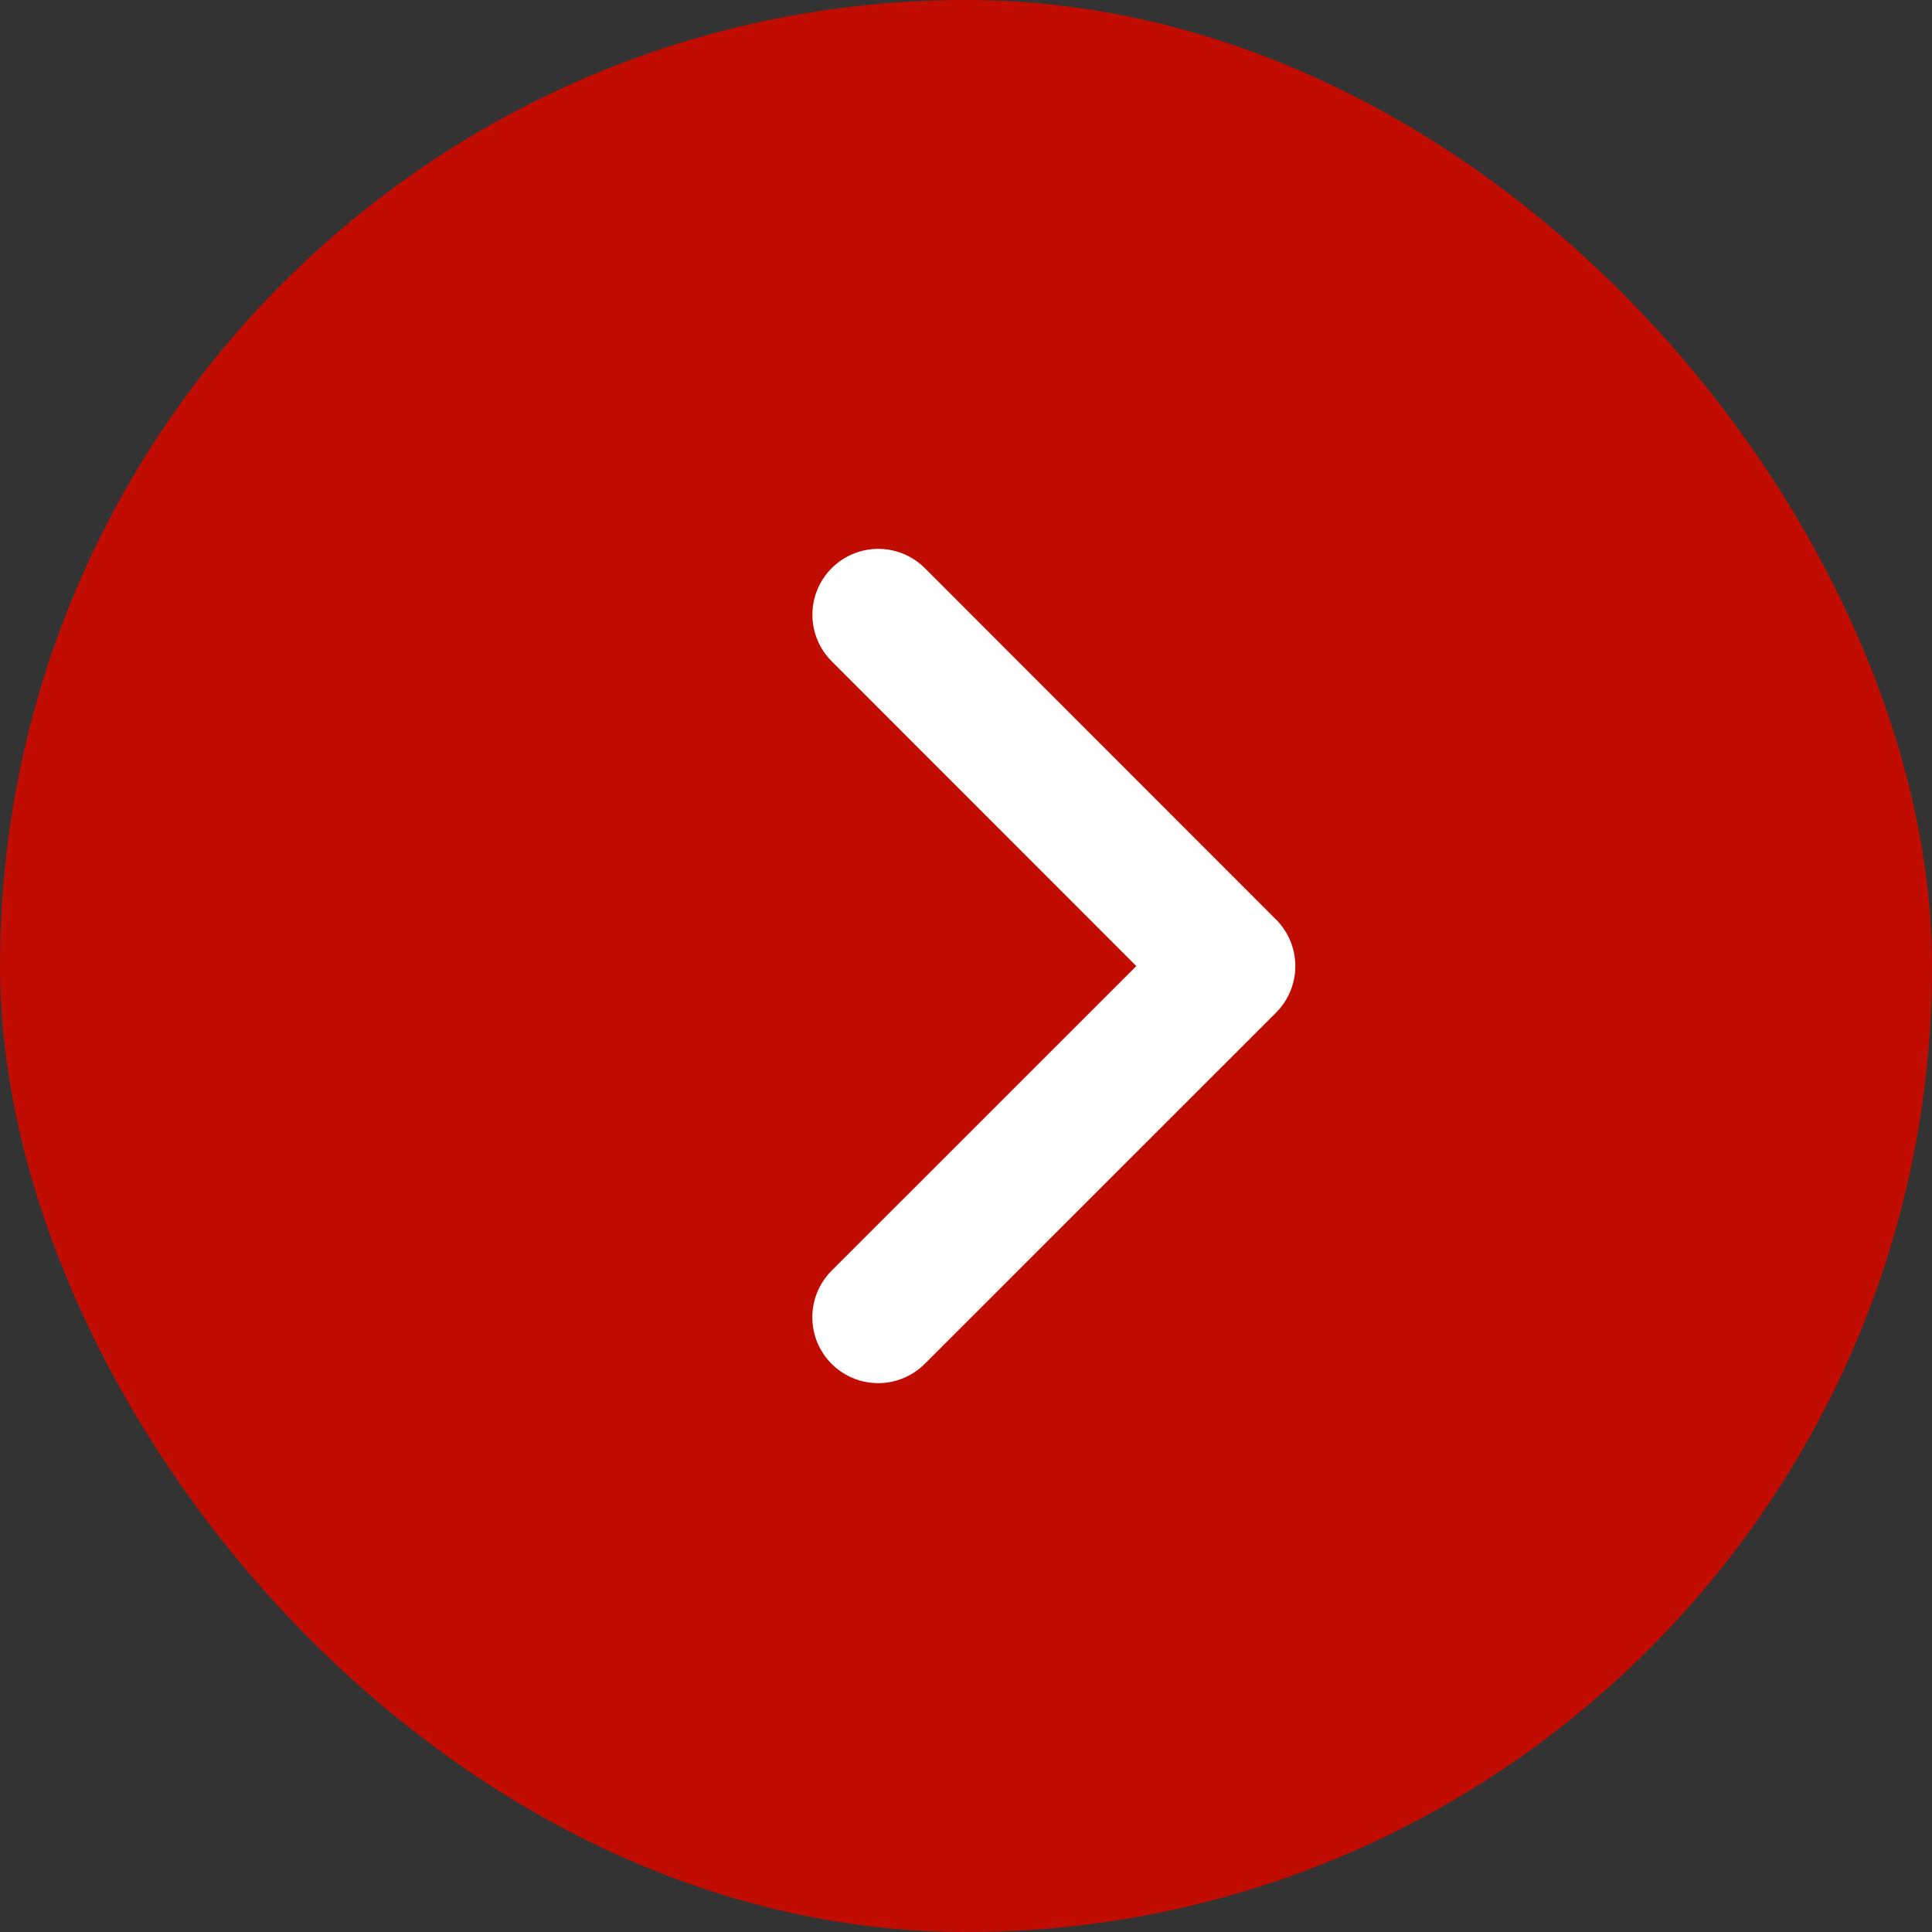 <svg xmlns="http://www.w3.org/2000/svg" width="22" height="22" viewBox="0 0 22 22" fill="none"><rect x="0" y="0" width="22" height="22" fill="#333333" stroke="none"/><rect width="22" height="22" rx="11" fill="#C00C01"></rect><path d="M10.001 7L14 11.001L10 15" stroke="white" stroke-width="1.5" stroke-linecap="round" stroke-linejoin="round"></path></svg>